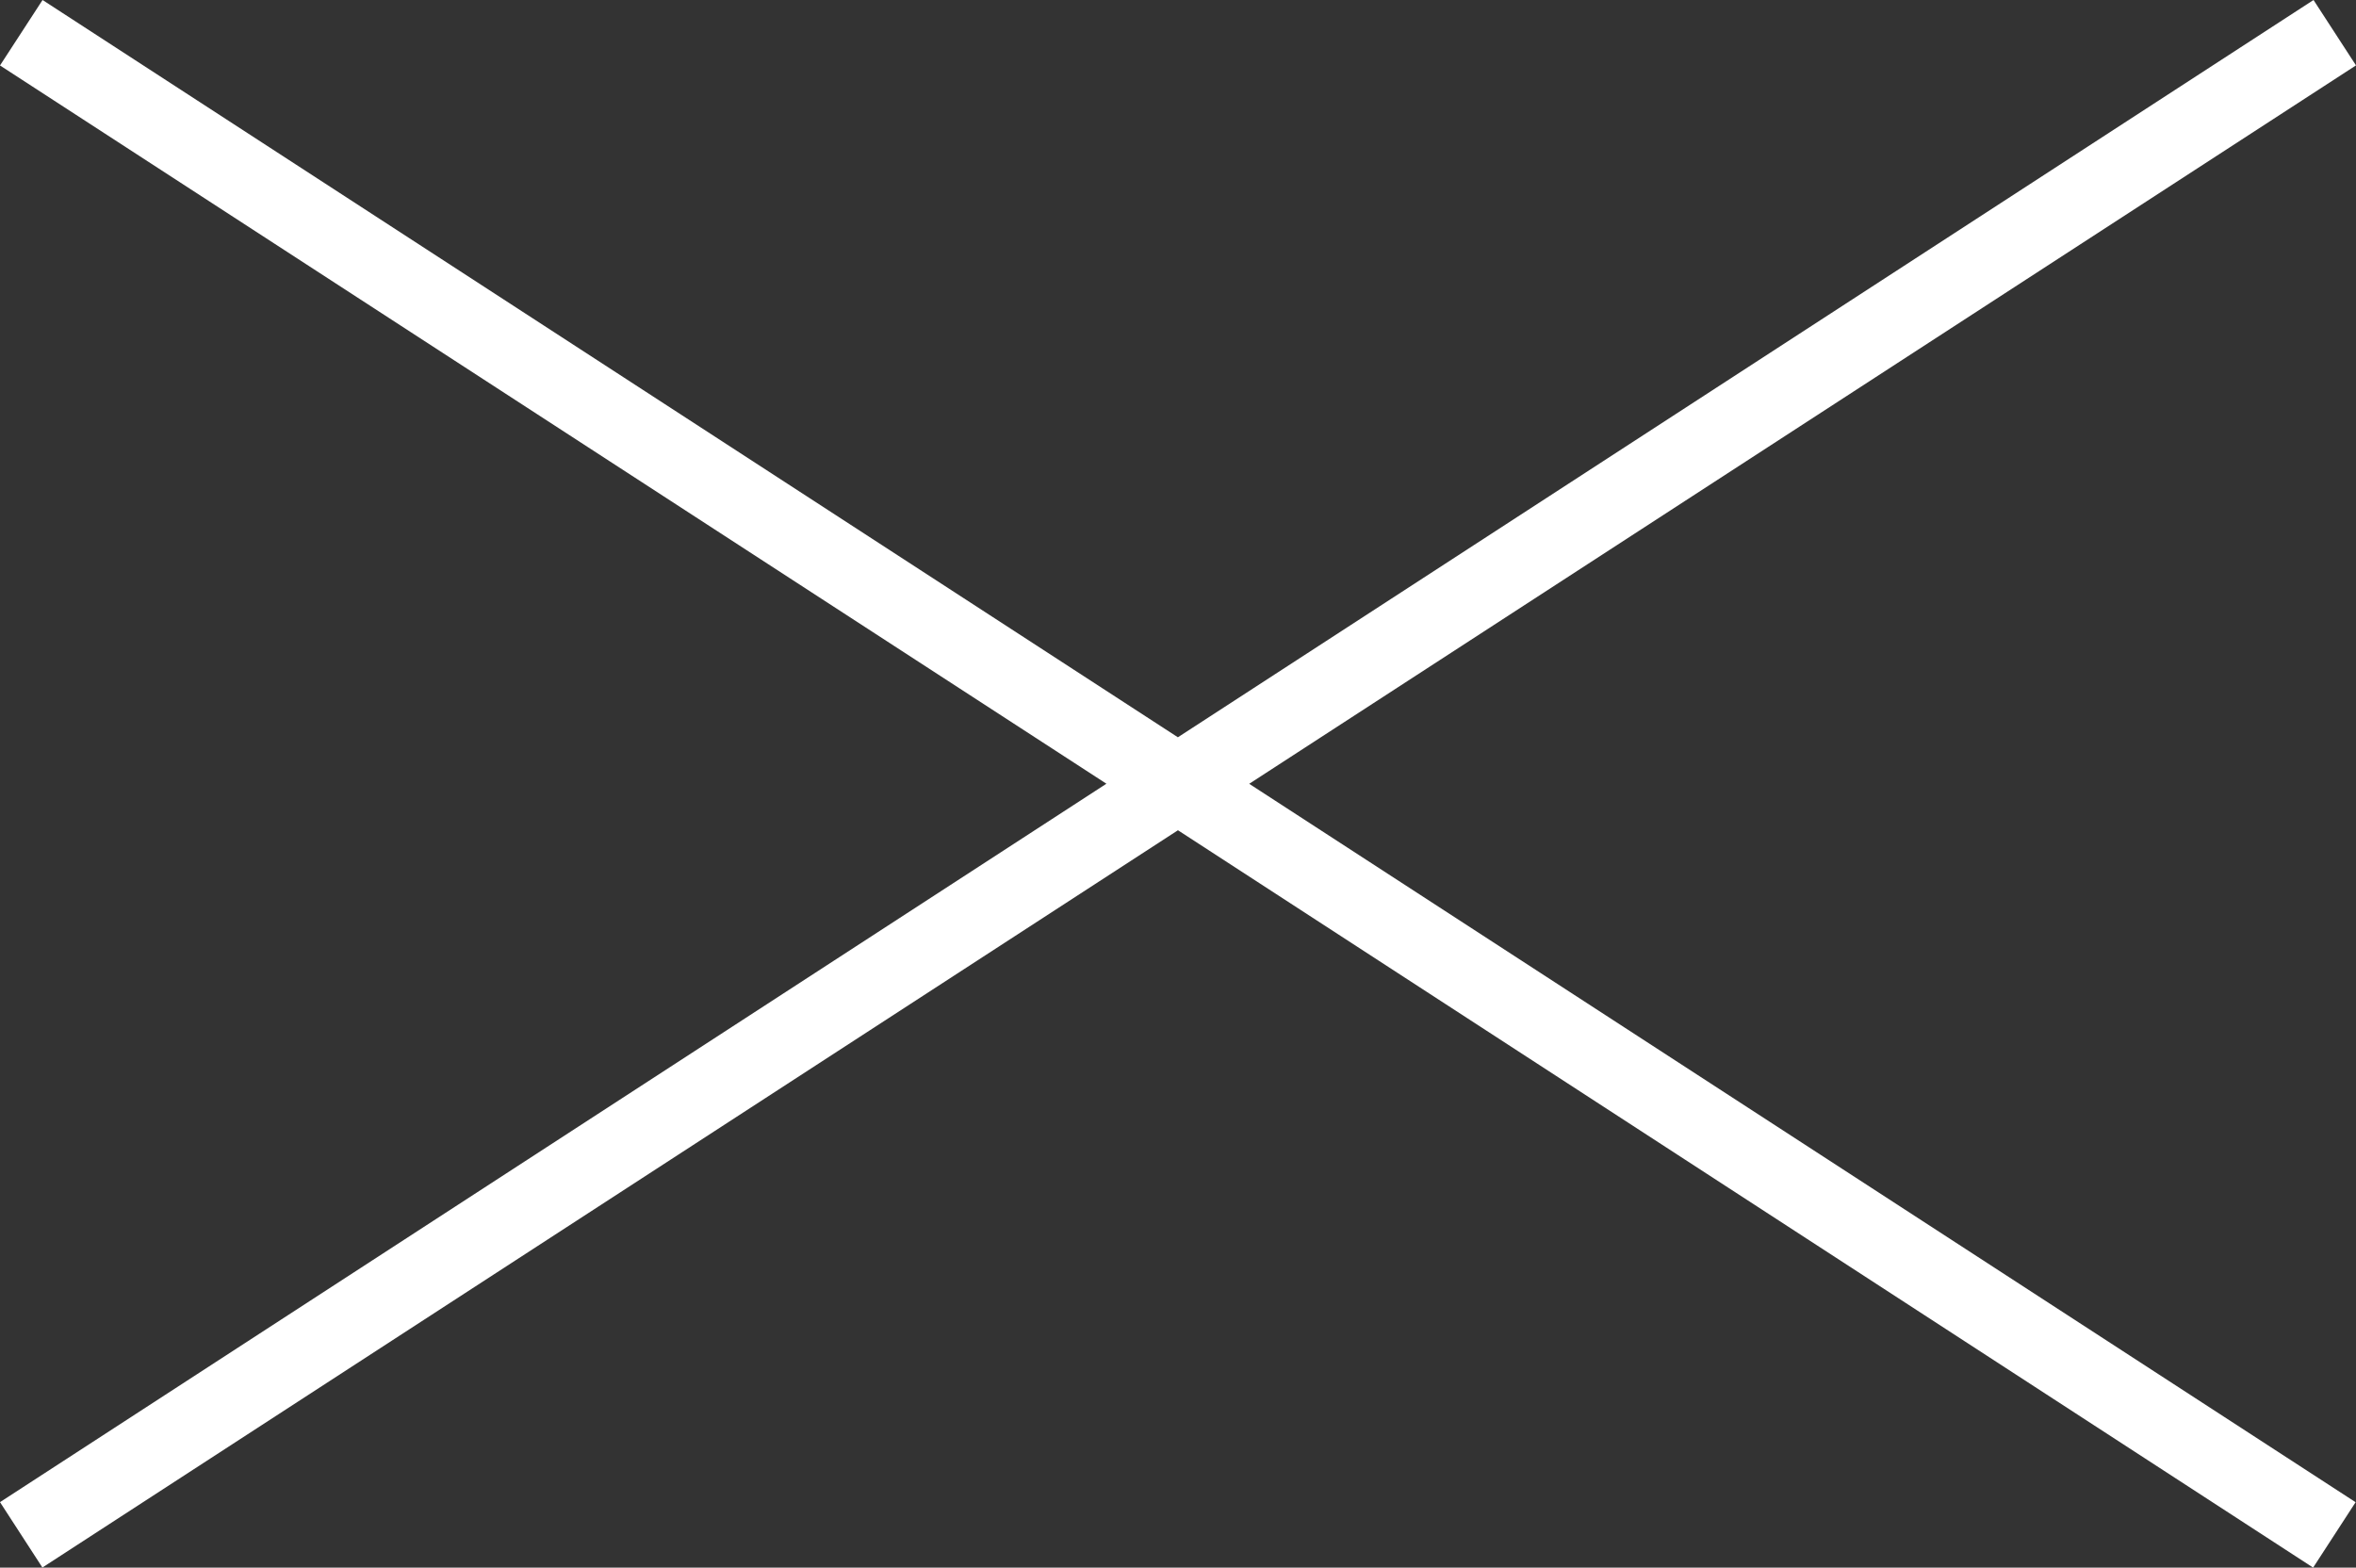 <svg xmlns="http://www.w3.org/2000/svg" width="30.227" height="20.114" viewBox="0 0 30.227 20.114">
  <rect x="0" y="0" width="30.227" height="20.114" fill="#333333" stroke="none"/>
  <path id="合体_16" data-name="合体 16" d="M15.113,10.653.544,20.113,0,19.274l14.195-9.218L0,.84.546,0l14.566,9.46L29.682,0l.545.839-14.2,9.218,14.195,9.218-.545.839Z" fill="#fff"/>
</svg>

